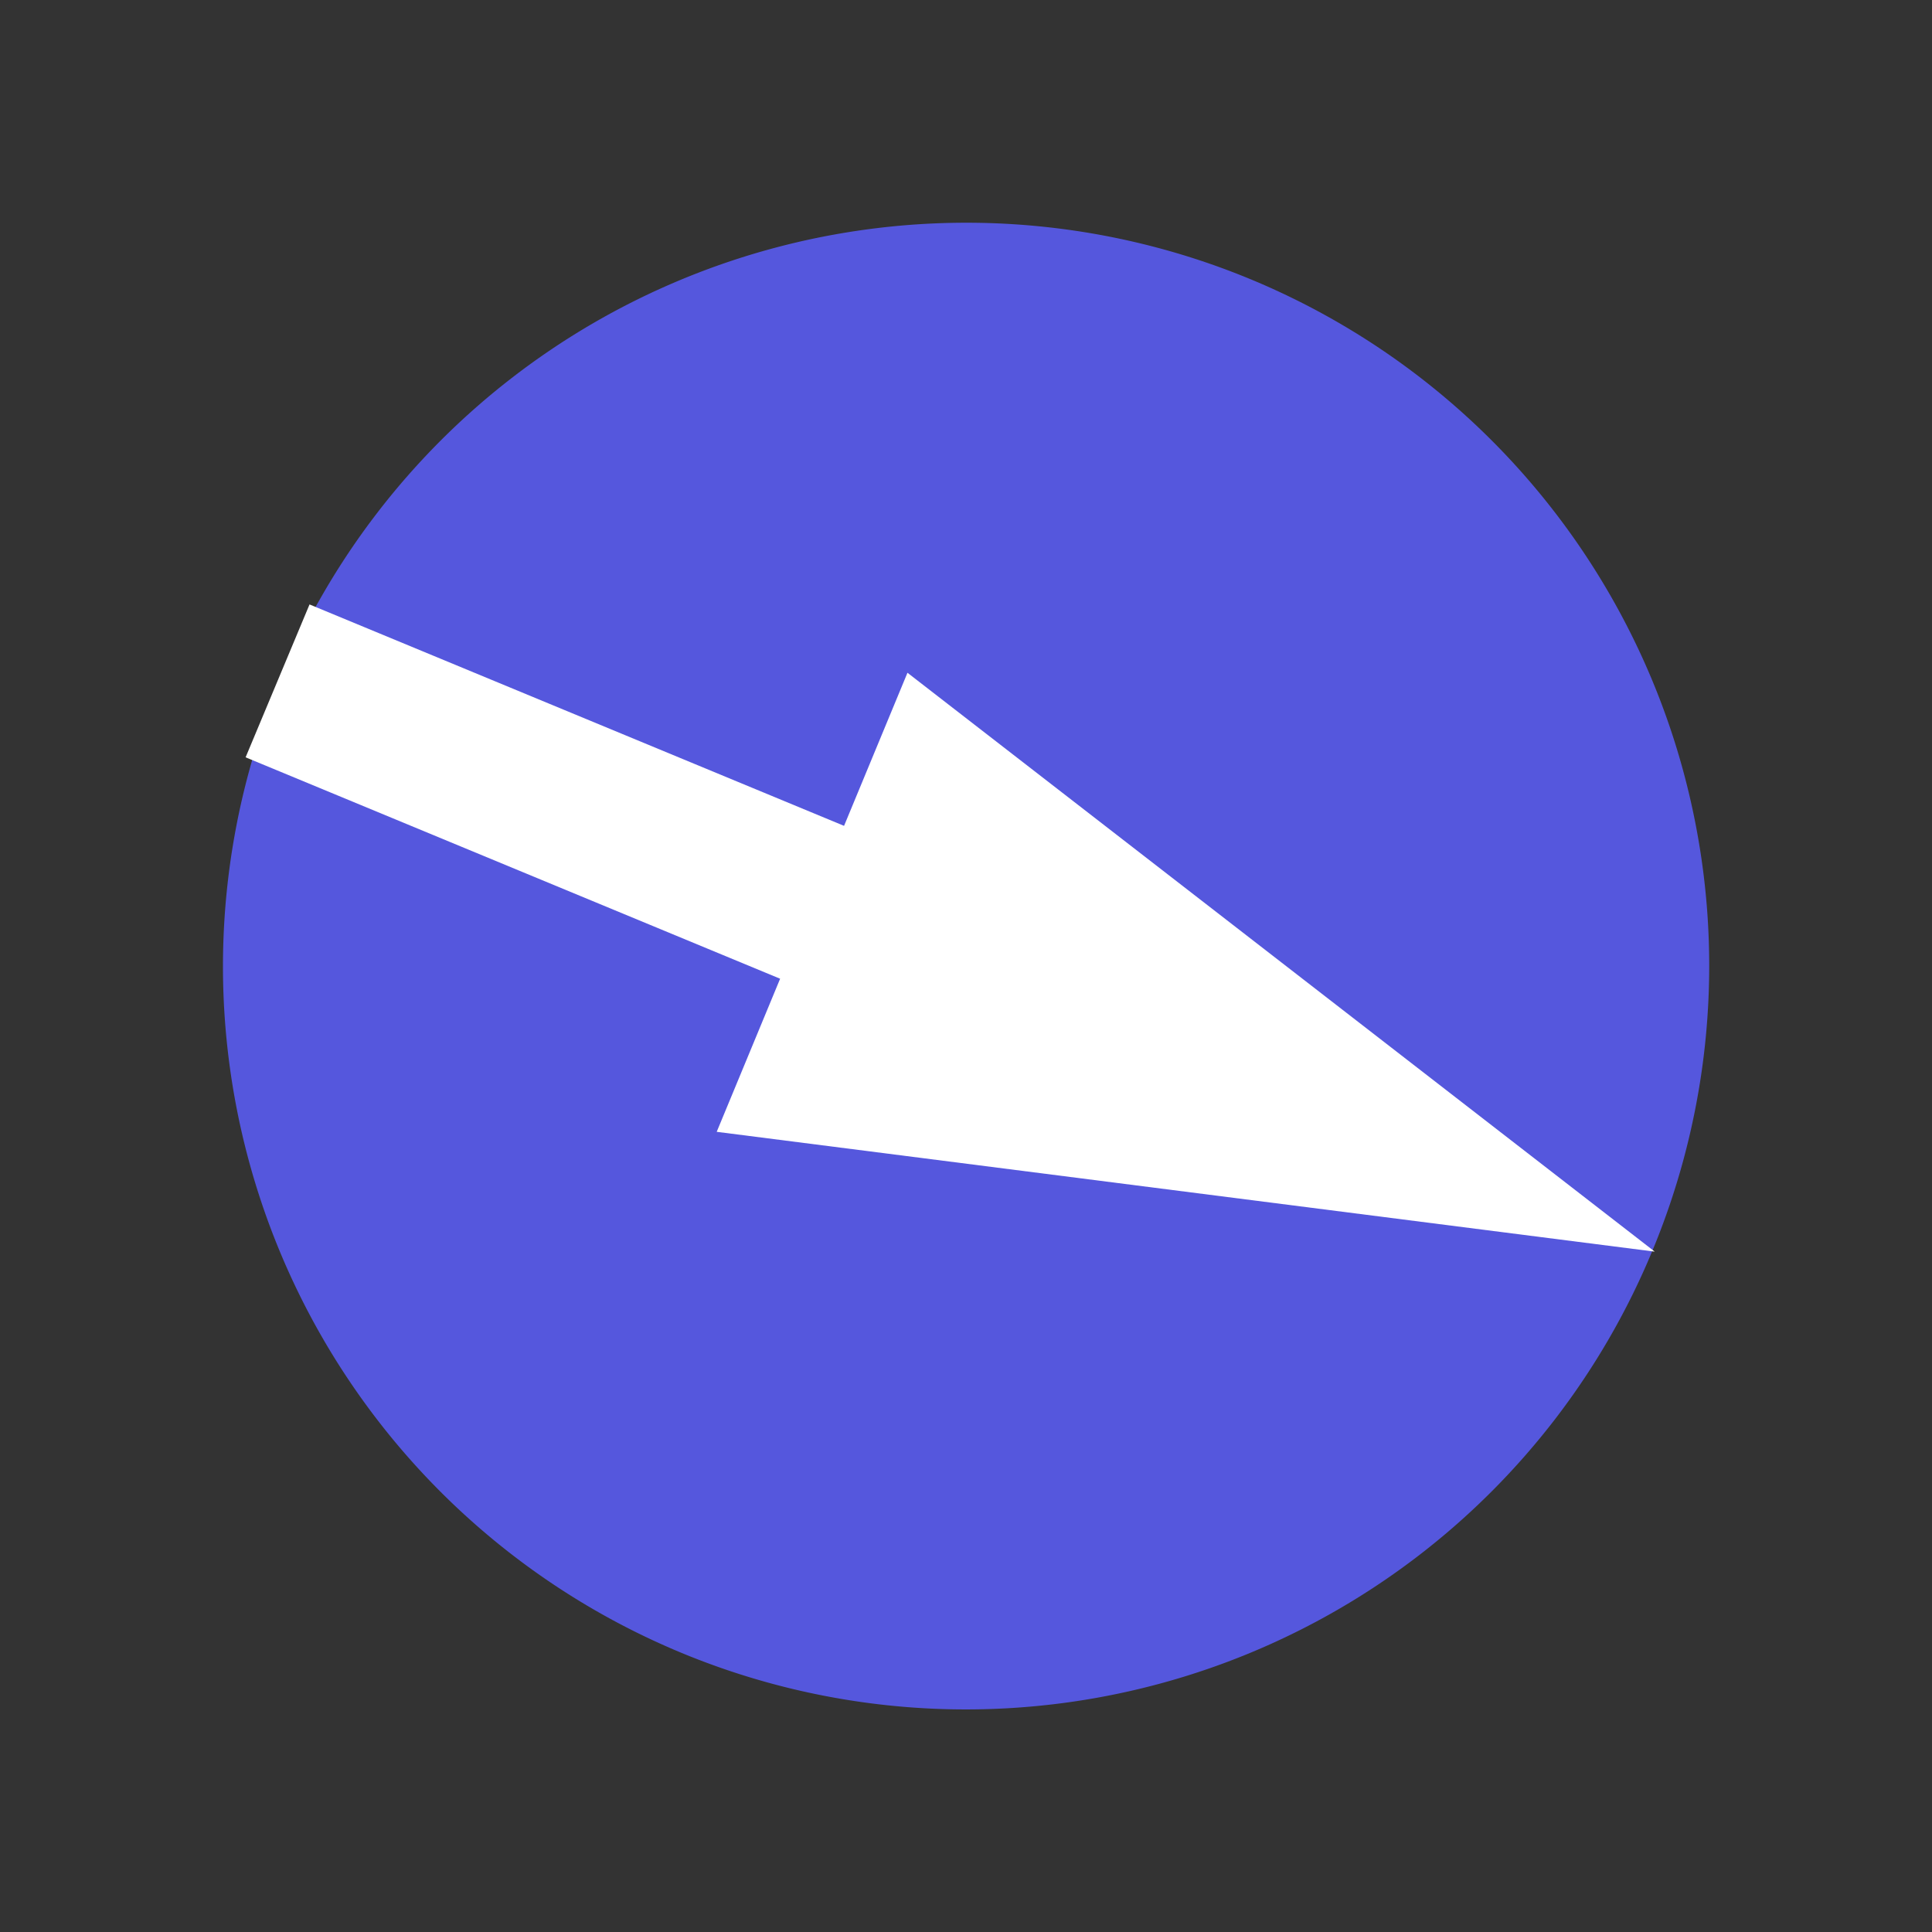 <svg xmlns="http://www.w3.org/2000/svg" width="26" height="26" viewBox="0 0 6.879 6.879"><rect x="0" y="0" width="6.879" height="6.879" fill="#333333" stroke="none"/><path d="M6.391-3.49A2.646 2.646 0 0 1 3.745-.842 2.646 2.646 0 0 1 1.1-3.49a2.646 2.646 0 0 1 2.646-2.646A2.646 2.646 0 0 1 6.391-3.49Z" style="fill:#5557dd;stroke:none;stroke-width:.422" transform="rotate(22.5 -13.824 -.793)"/><path d="M1.091-3.194h2.06v.59L6.4-3.488l-3.247-.886v.59h-2.06Z" style="fill:#fff;fill-opacity:1;stroke:none;stroke-width:.295" transform="rotate(22.5 -13.824 -.793)"/></svg>